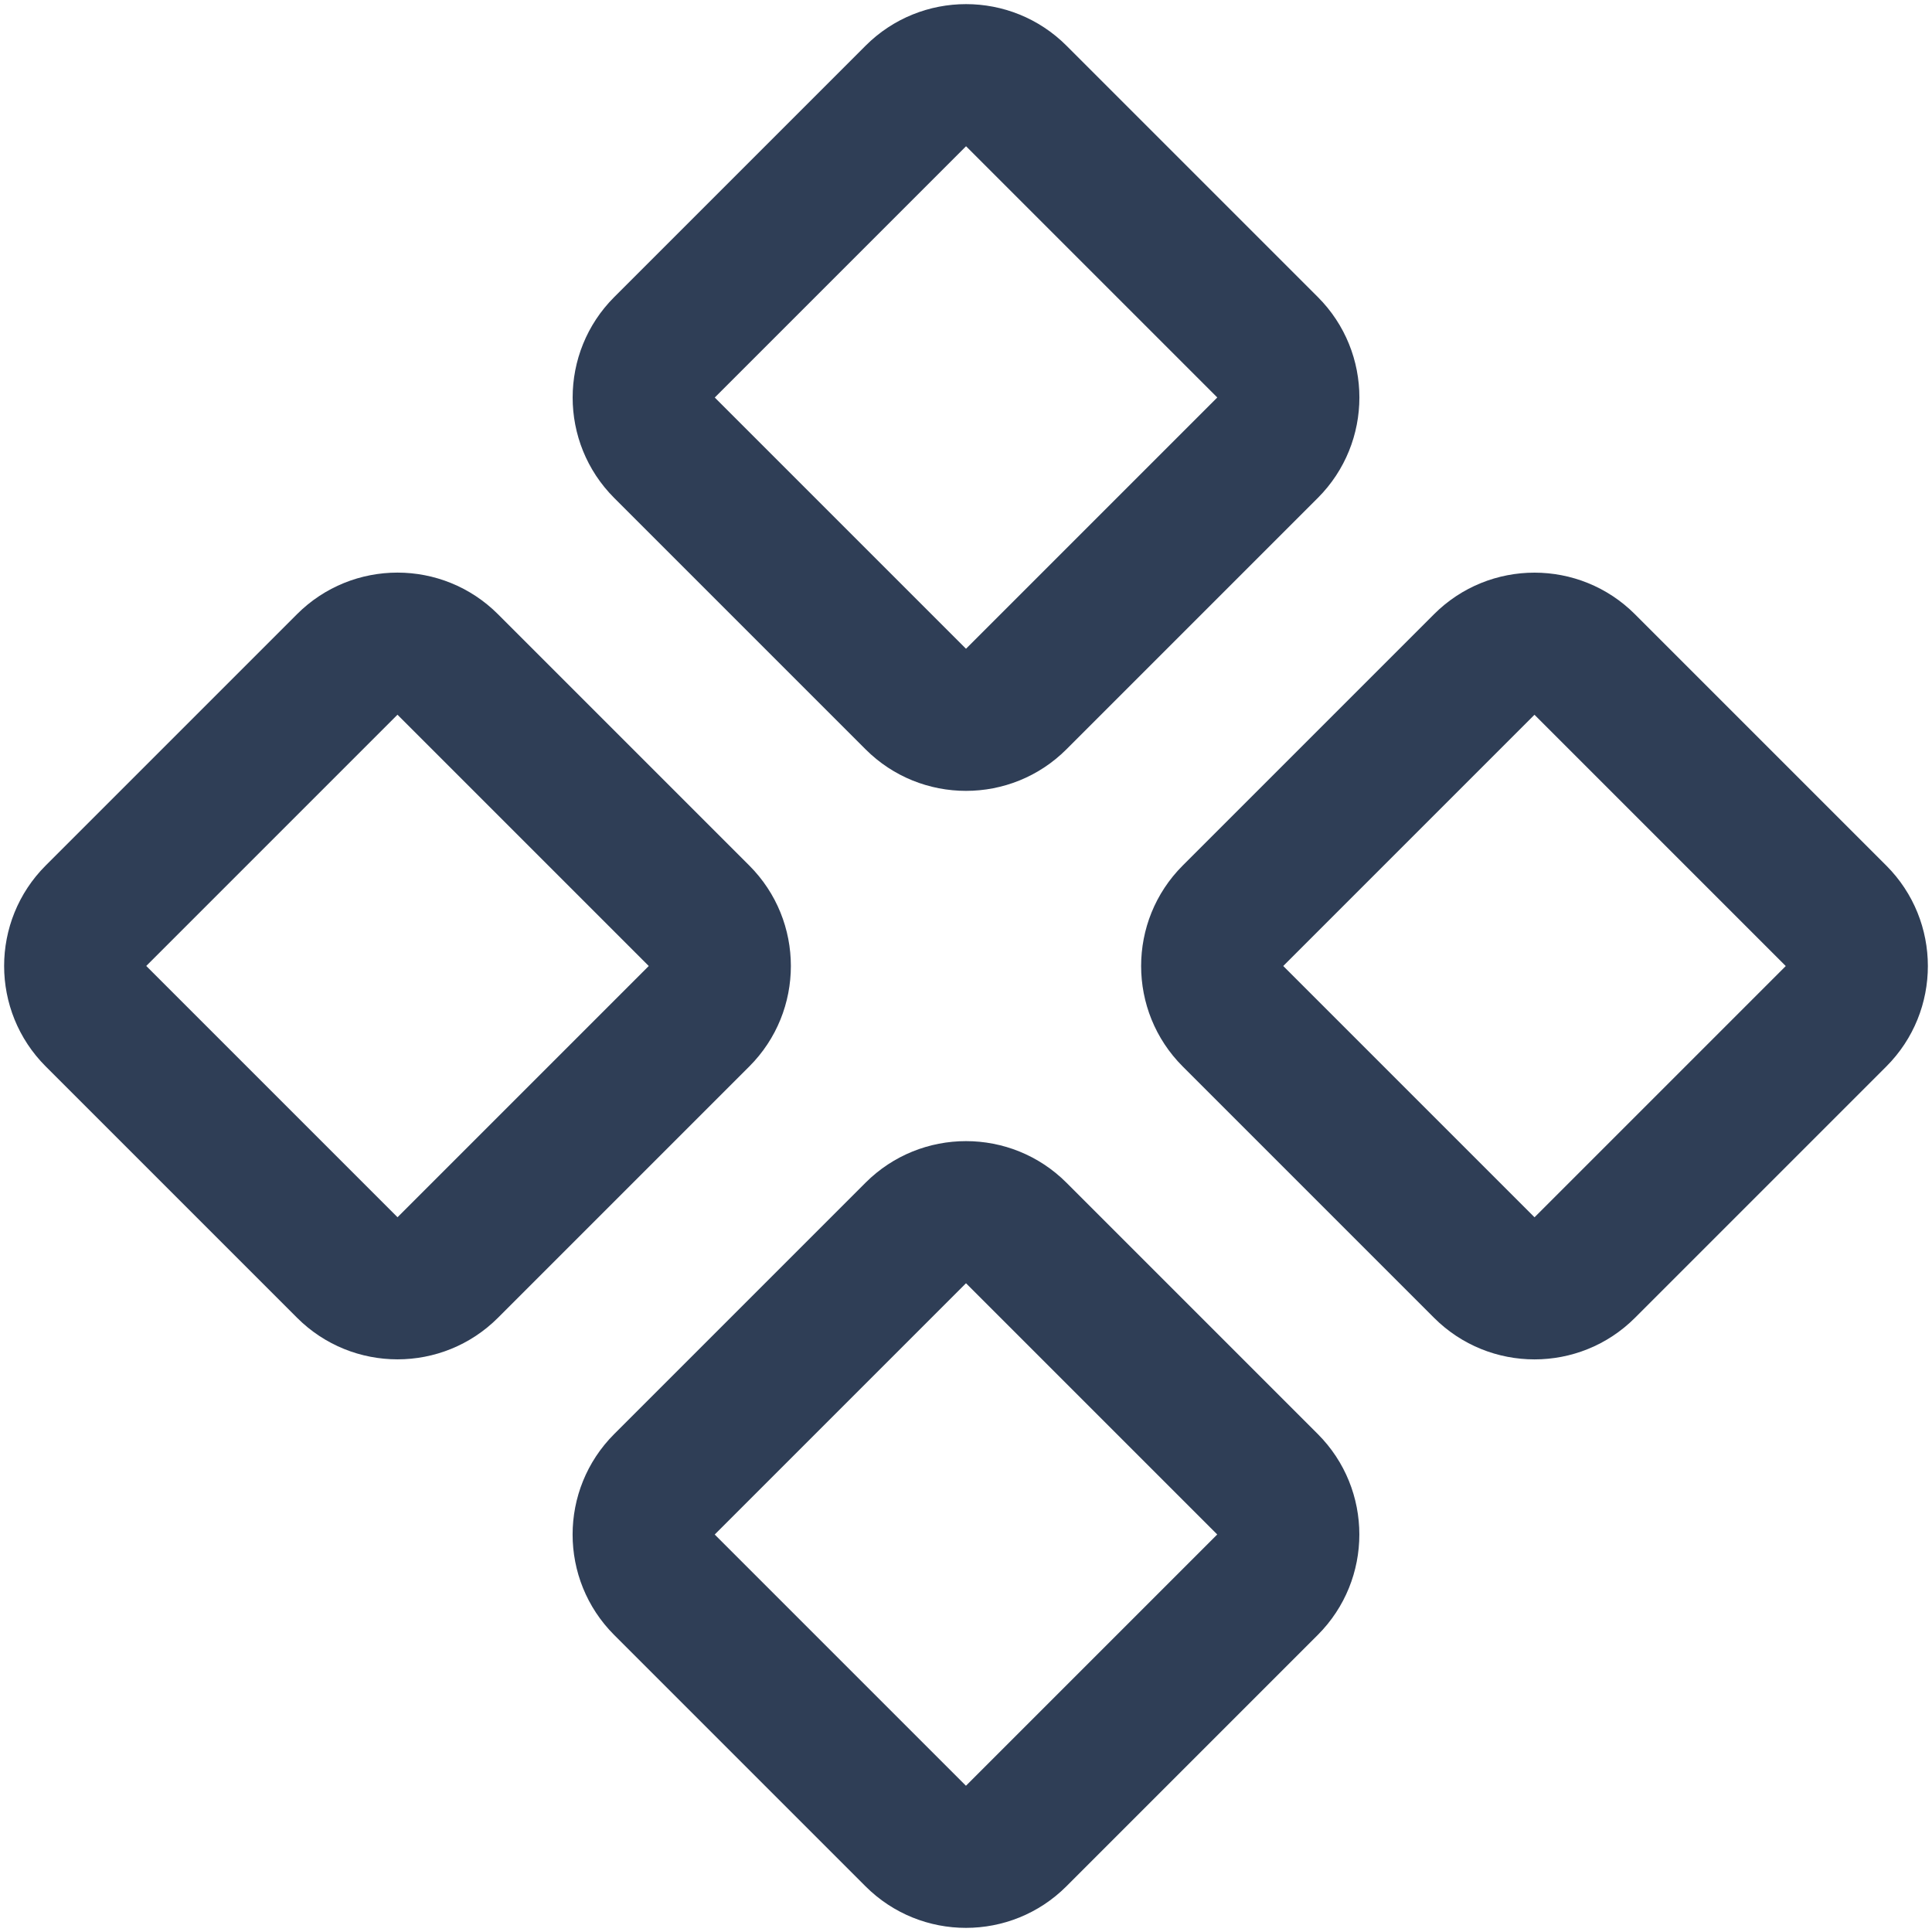 <?xml version="1.0" encoding="UTF-8"?>
<svg width="30px" height="30px" viewBox="0 0 30 30" version="1.1" xmlns="http://www.w3.org/2000/svg" xmlns:xlink="http://www.w3.org/1999/xlink">
    <!-- Generator: Sketch 51.2 (57519) - http://www.bohemiancoding.com/sketch -->
    <title>Icons/Squares</title>
    <desc>Created with Sketch.</desc>
    <defs></defs>
    <g id="Pages---Desktop" stroke="none" stroke-width="1" fill="none" fill-rule="evenodd">
        <g id="Homepage-v2b---NZ" transform="translate(-880, -153)" fill="#2F3E56" fill-rule="nonzero">
            <g id="Icons/Squares" transform="translate(879, 152)">
                <path d="M4.414,13.241 L4.414,18.759 L9.931,18.759 L9.931,13.241 L4.414,13.241 Z M4.414,11.034 L9.931,11.034 C11.15,11.034 12.138,12.023 12.138,13.241 L12.138,18.759 C12.138,19.977 11.15,20.966 9.931,20.966 L4.414,20.966 C3.195,20.966 2.207,19.977 2.207,18.759 L2.207,13.241 C2.207,12.023 3.195,11.034 4.414,11.034 Z" id="Rectangle-5" transform="translate(7.172, 16) rotate(-45) translate(-7.172, -16) "></path>
                <path d="M13.241,22.069 L13.241,27.586 L18.759,27.586 L18.759,22.069 L13.241,22.069 Z M13.241,19.862 L18.759,19.862 C19.977,19.862 20.966,20.85 20.966,22.069 L20.966,27.586 C20.966,28.805 19.977,29.793 18.759,29.793 L13.241,29.793 C12.023,29.793 11.034,28.805 11.034,27.586 L11.034,22.069 C11.034,20.85 12.023,19.862 13.241,19.862 Z" id="Rectangle-5-Copy-2" transform="translate(16, 24.828) rotate(-45) translate(-16, -24.828) "></path>
                <path d="M13.241,4.414 L13.241,9.931 L18.759,9.931 L18.759,4.414 L13.241,4.414 Z M13.241,2.207 L18.759,2.207 C19.977,2.207 20.966,3.195 20.966,4.414 L20.966,9.931 C20.966,11.15 19.977,12.138 18.759,12.138 L13.241,12.138 C12.023,12.138 11.034,11.15 11.034,9.931 L11.034,4.414 C11.034,3.195 12.023,2.207 13.241,2.207 Z" id="Rectangle-5-Copy" transform="translate(16, 7.172) rotate(-45) translate(-16, -7.172) "></path>
                <path d="M22.069,13.241 L22.069,18.759 L27.586,18.759 L27.586,13.241 L22.069,13.241 Z M22.069,11.034 L27.586,11.034 C28.805,11.034 29.793,12.023 29.793,13.241 L29.793,18.759 C29.793,19.977 28.805,20.966 27.586,20.966 L22.069,20.966 C20.85,20.966 19.862,19.977 19.862,18.759 L19.862,13.241 C19.862,12.023 20.85,11.034 22.069,11.034 Z" id="Rectangle-5-Copy-3" transform="translate(24.828, 16) rotate(-45) translate(-24.828, -16) "></path>
            </g>
        </g>
    </g>
</svg>